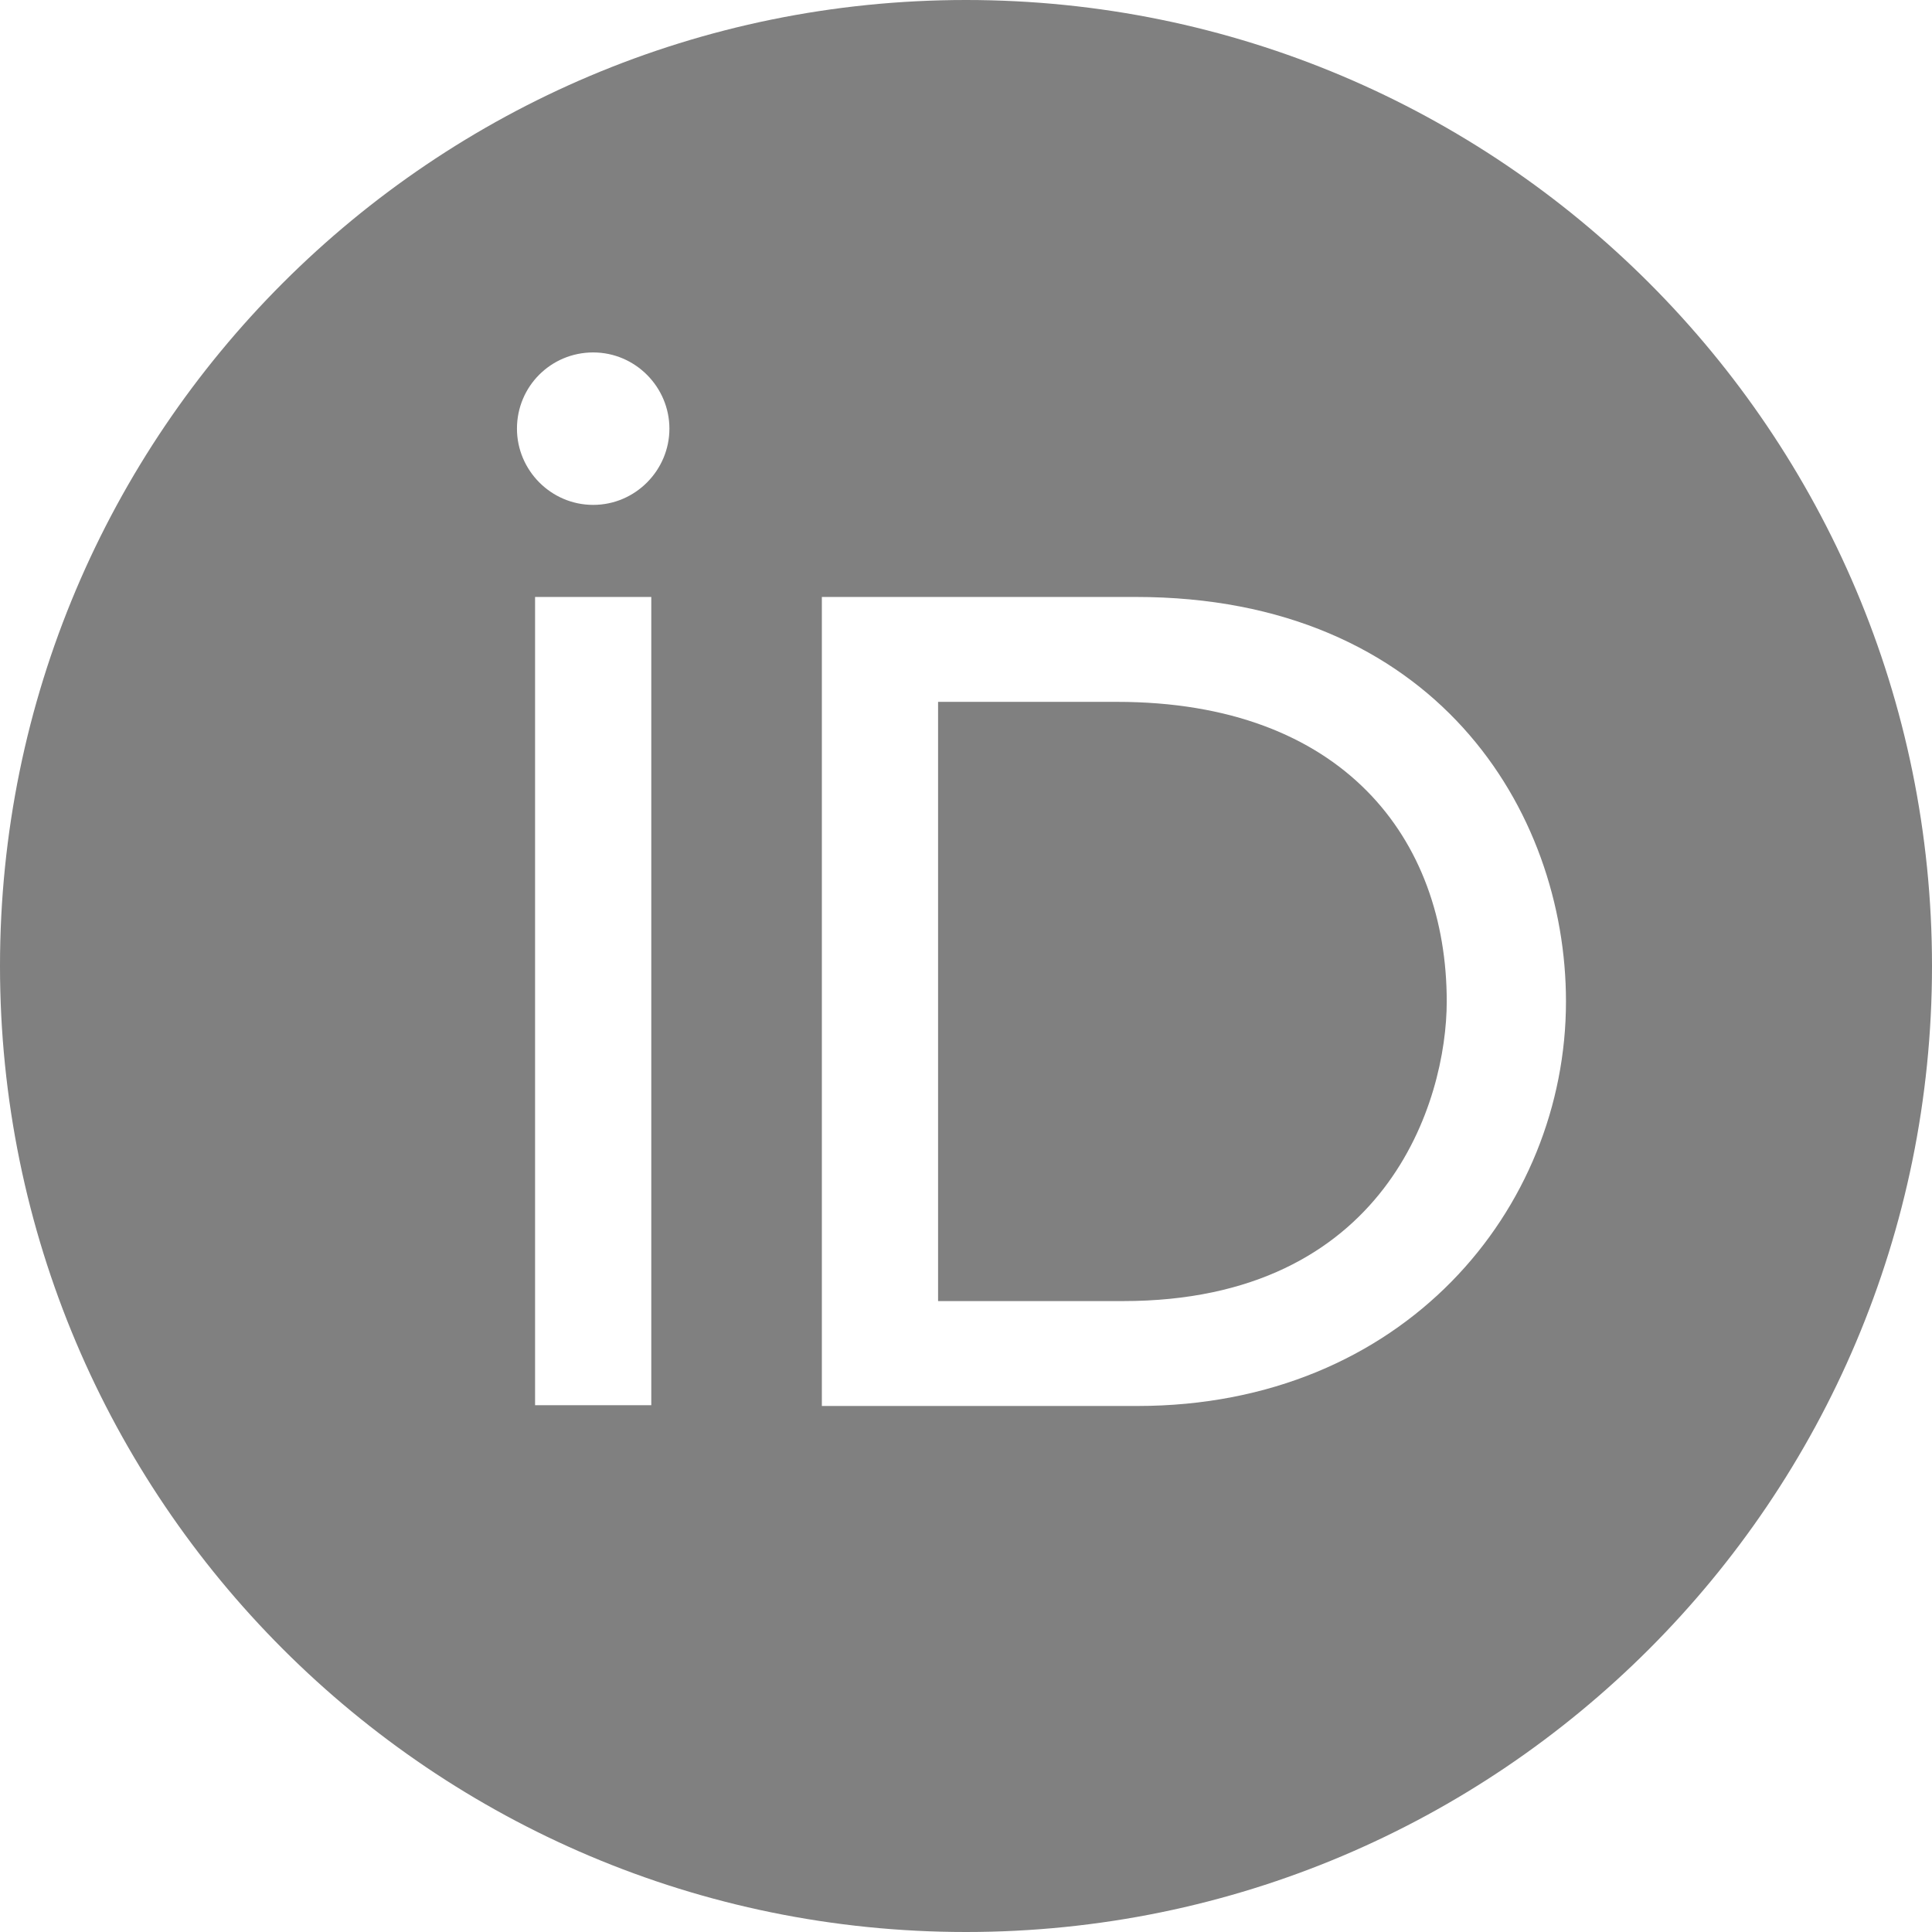 <!-- Modified from https://figshare.com/articles/ORCID_iD_icon_graphics/5008697 under its CC0 1.0 License -->
<svg xmlns="http://www.w3.org/2000/svg" width="16" height="16" viewBox="0 0 256 256">
	<path fill="#808080" fill-rule="evenodd" d="M256,128c0,70.7-57.3,128-128,128C57.3,256,0,198.7,0,128C0,57.3,57.3,0,128,0C198.7,0,256,57.3,256,128z M86.3,186.2H70.9V79.1h15.4v48.4V186.2z M108.9,79.1h41.6c39.6,0,57,28.3,57,53.6c0,27.5-21.5,53.6-56.8,53.6h-41.8V79.1z M124.3,172.4h24.5 c34.9,0,42.9-26.5,42.9-39.7c0-21.5-13.7-39.7-43.7-39.7h-23.7V172.4z M88.7,56.8c0,5.5-4.5,10.1-10.1,10.1c-5.6,0-10.1-4.6-10.1-10.1c0-5.6,4.5-10.1,10.1-10.1 C84.2,46.7,88.7,51.3,88.7,56.8z"></path>
</svg>
